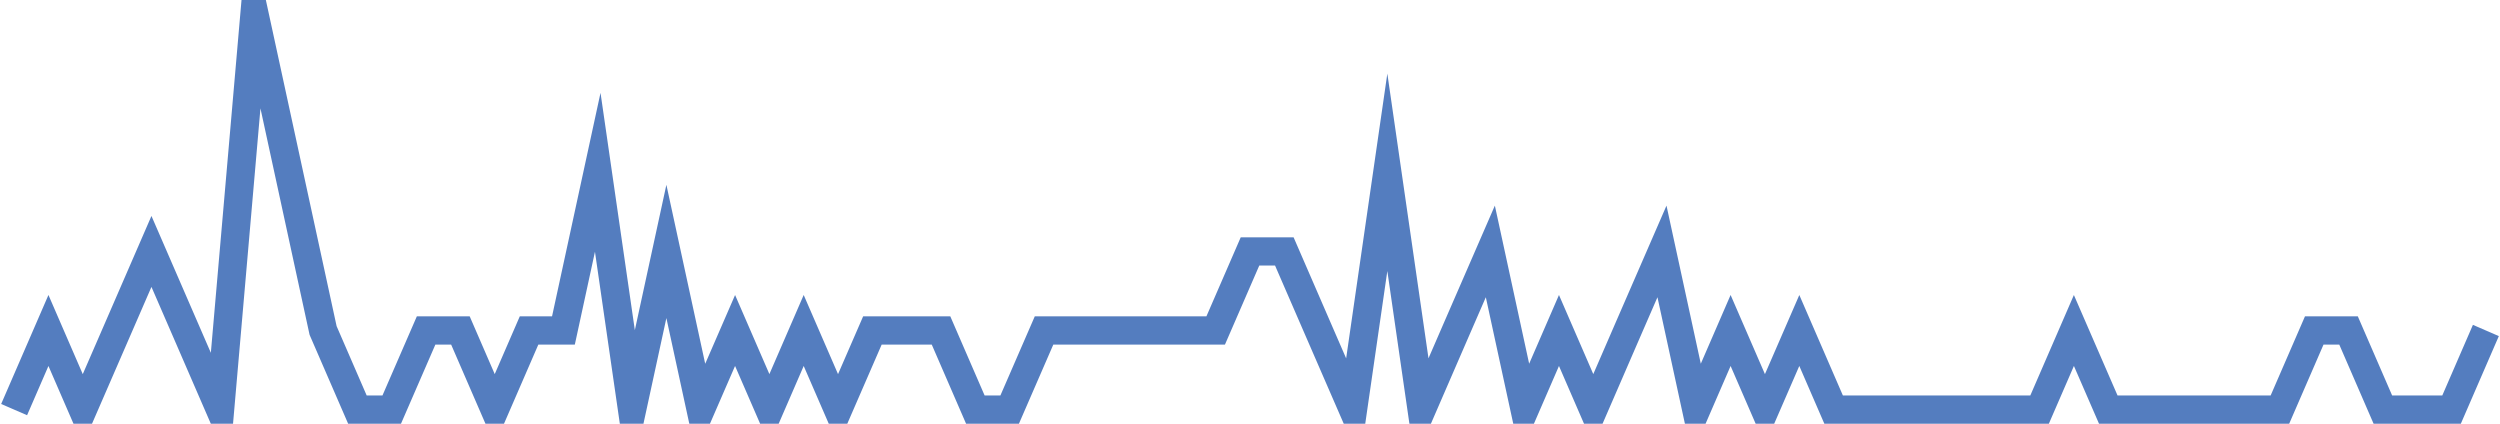 <?xml version="1.0" encoding="UTF-8"?>
<svg xmlns="http://www.w3.org/2000/svg" xmlns:xlink="http://www.w3.org/1999/xlink" width="177pt" height="30pt" viewBox="0 0 177 30" version="1.1">
<g id="surface23075496">
<path style="fill:none;stroke-width:2;stroke-linecap:butt;stroke-linejoin:miter;stroke:rgb(32.941%,49.02%,74.902%);stroke-opacity:1;stroke-miterlimit:10;" d="M 1 29 L 3.43 23.398 L 5.859 29 L 8.293 23.398 L 10.723 17.801 L 13.152 23.398 L 15.582 29 L 18.016 1 L 22.875 23.398 L 25.305 29 L 27.734 29 L 30.168 23.398 L 32.598 23.398 L 35.027 29 L 37.457 23.398 L 39.891 23.398 L 42.32 12.199 L 44.75 29 L 47.18 17.801 L 49.609 29 L 52.043 23.398 L 54.473 29 L 56.902 23.398 L 59.332 29 L 61.766 23.398 L 66.625 23.398 L 69.055 29 L 71.484 29 L 73.918 23.398 L 86.07 23.398 L 88.5 17.801 L 90.93 17.801 L 93.359 23.398 L 95.793 29 L 98.223 12.199 L 100.652 29 L 103.082 23.398 L 105.516 17.801 L 107.945 29 L 110.375 23.398 L 112.805 29 L 115.234 23.398 L 117.668 17.801 L 120.098 29 L 122.527 23.398 L 124.957 29 L 127.391 23.398 L 129.82 29 L 144.402 29 L 146.832 23.398 L 149.266 29 L 161.418 29 L 163.848 23.398 L 166.277 23.398 L 168.707 29 L 173.57 29 L 176 23.398 "/>
</g>
</svg>
